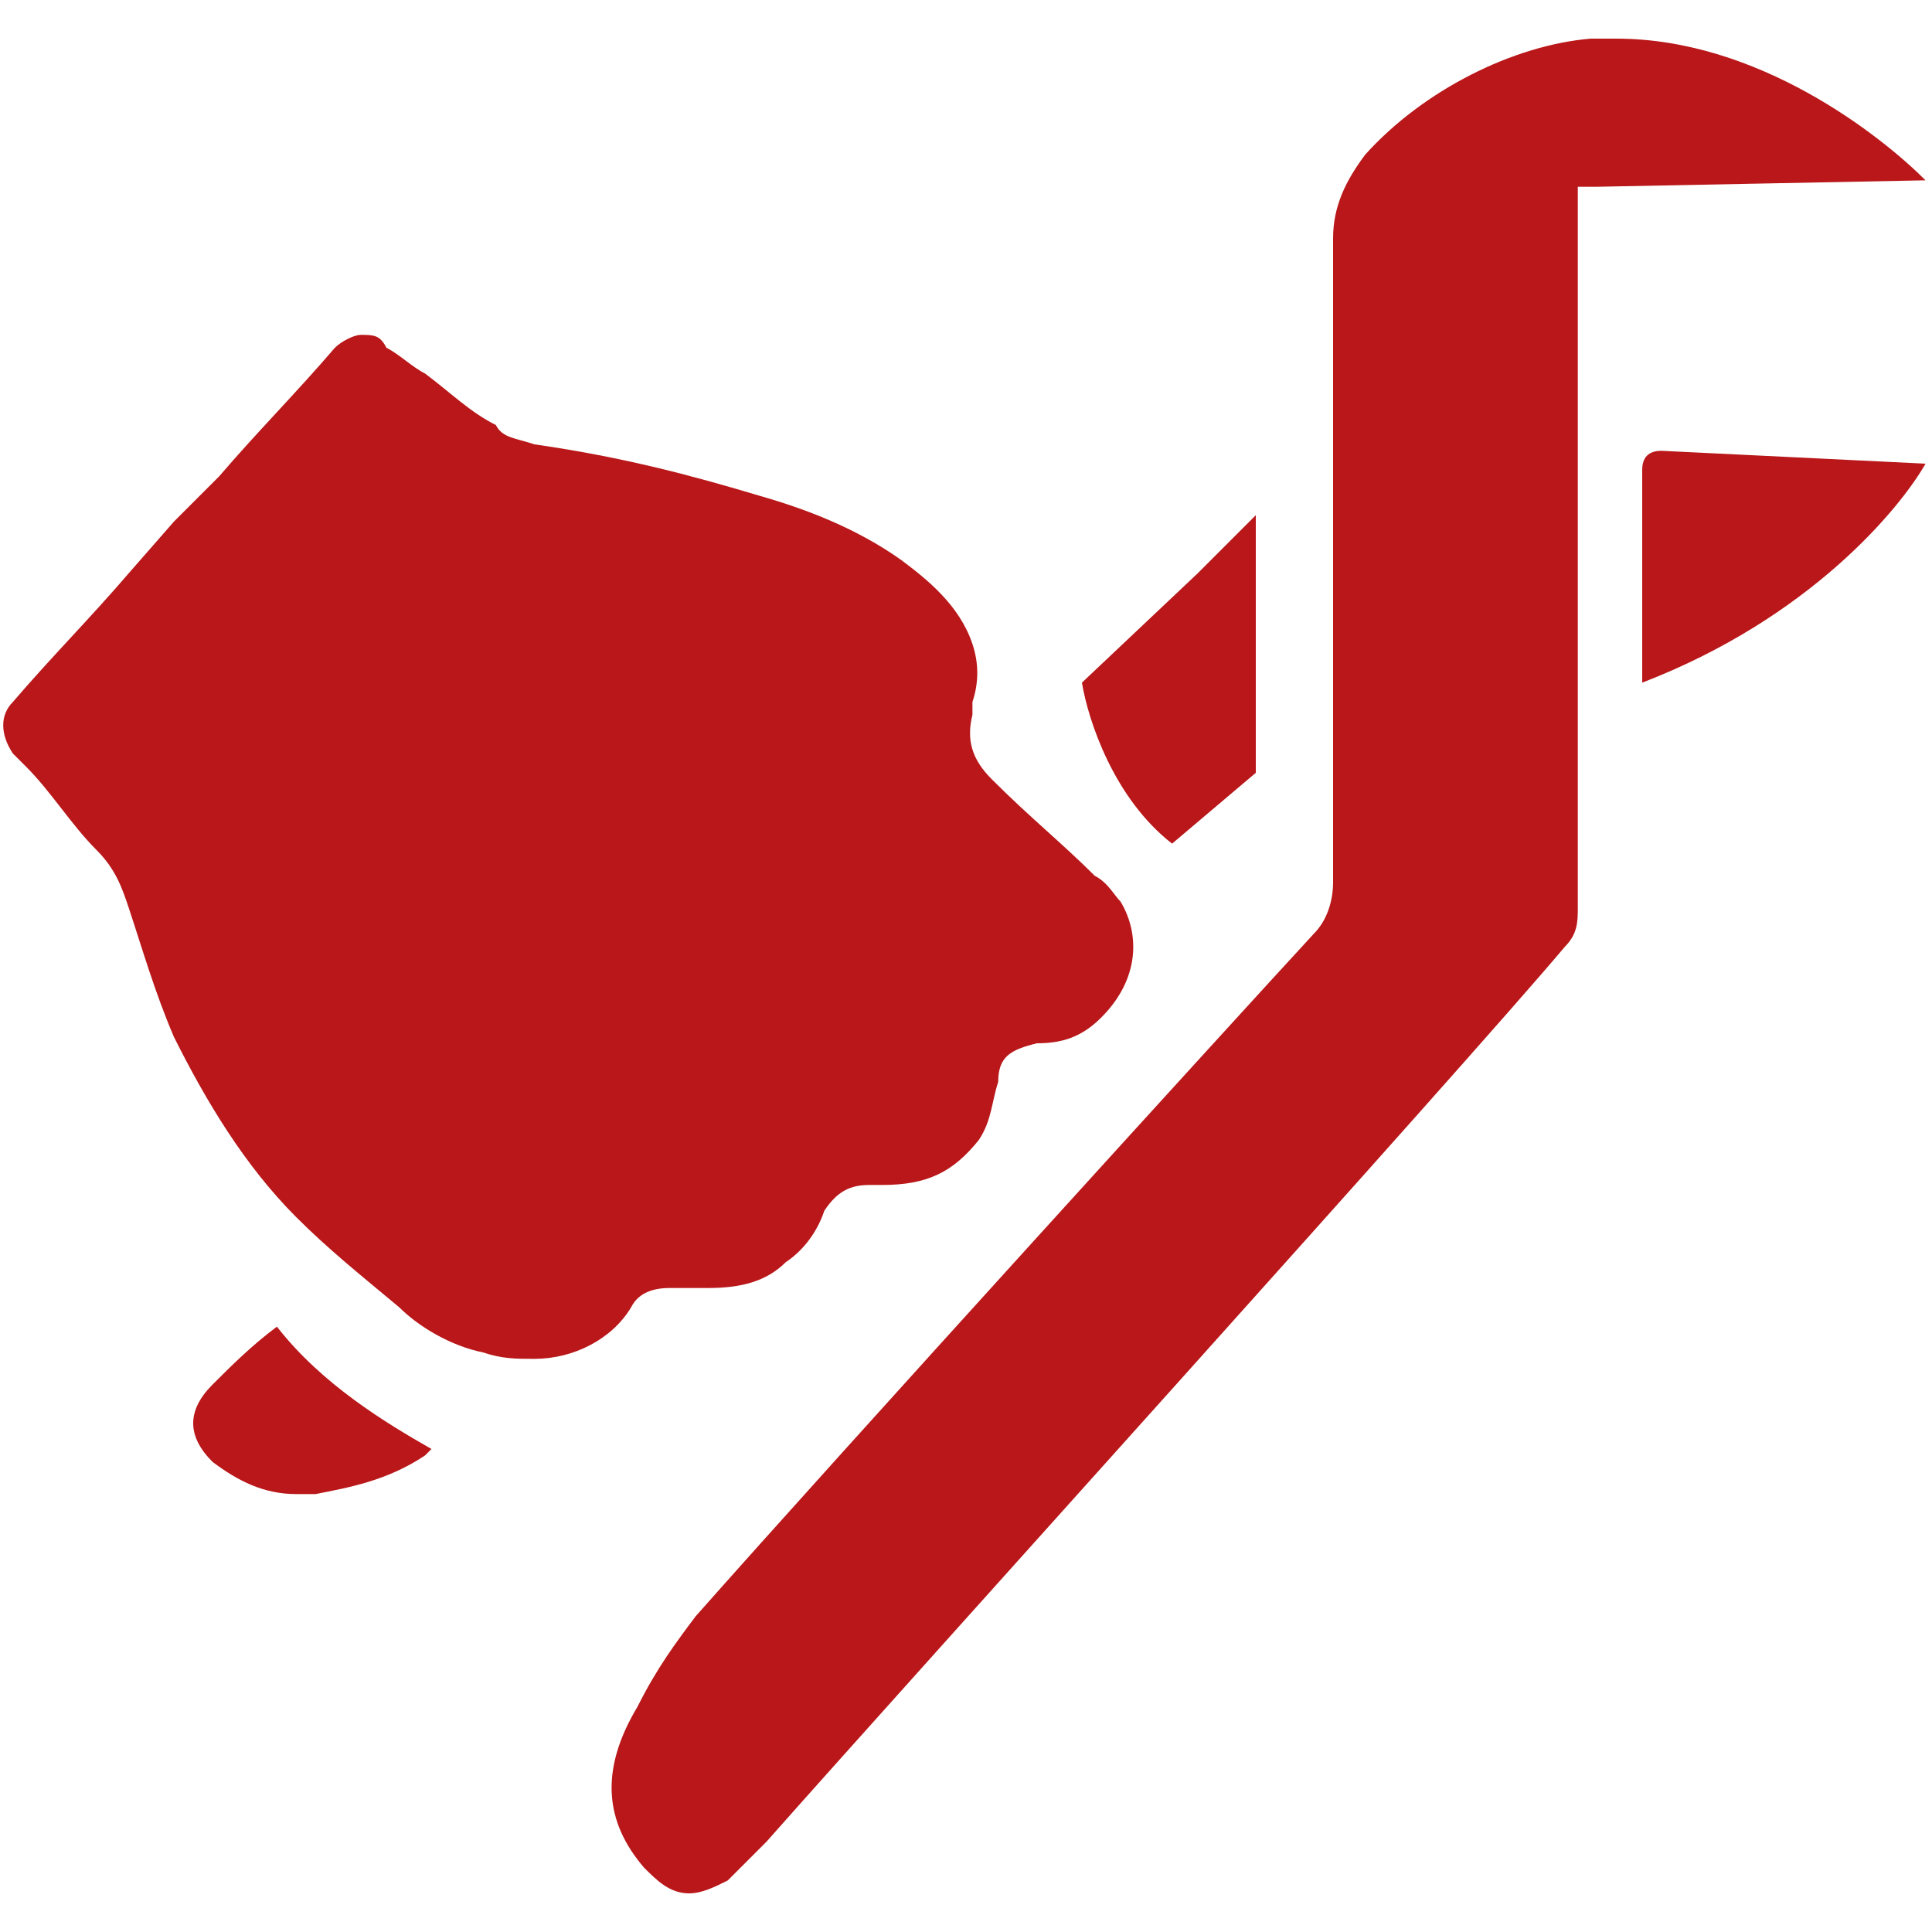 <svg xmlns="http://www.w3.org/2000/svg" xmlns:xlink="http://www.w3.org/1999/xlink" id="Ebene_1" x="0px" y="0px" viewBox="0 0 30 30" style="enable-background:new 0 0 30 30;" xml:space="preserve"><style type="text/css">	.st0{fill:none;}	.st1{fill:#B91719;}</style><g>	<path class="st0" d="M25.8,6.9"></path>	<path class="st1" d="M10.4,20c0.1,0,0.1,0,0.2,0c0.1,0,0.1,0,0.2,0c0.1,0,0.1,0,0.2,0c0.5,0,0.9-0.1,1.2-0.4  c0.3-0.2,0.5-0.5,0.6-0.8c0.2-0.3,0.4-0.4,0.7-0.4l0,0c0,0,0.1,0,0.1,0c0,0,0.1,0,0.1,0c0.7,0,1.1-0.2,1.5-0.7  c0.2-0.3,0.2-0.6,0.3-0.9c0-0.4,0.2-0.5,0.6-0.6c0.4,0,0.7-0.1,1-0.4c0.6-0.6,0.6-1.3,0.3-1.8c-0.1-0.1-0.2-0.3-0.4-0.4  c-0.5-0.5-1-0.9-1.6-1.5c-0.3-0.3-0.4-0.6-0.3-1c0-0.1,0-0.1,0-0.2c0.1-0.3,0.1-0.6,0-0.9c-0.2-0.6-0.7-1-1.1-1.3  c-0.7-0.5-1.5-0.8-2.2-1c-1-0.3-2.1-0.6-3.5-0.8C8,6.8,7.8,6.8,7.7,6.6C7.3,6.4,7,6.1,6.6,5.8C6.4,5.7,6.2,5.5,6,5.4  C5.9,5.2,5.8,5.2,5.6,5.2c-0.1,0-0.3,0.1-0.4,0.2C4.6,6.1,4,6.7,3.4,7.4L2.8,8L2.7,8.1L2,8.9c-0.6,0.7-1.2,1.3-1.8,2  c-0.2,0.2-0.2,0.5,0,0.8l0.2,0.2c0.4,0.4,0.7,0.9,1.1,1.3c0.3,0.3,0.4,0.6,0.5,0.9c0.2,0.6,0.4,1.3,0.7,2c0.5,1,1.1,2,1.9,2.8  c0.5,0.5,1,0.9,1.6,1.4c0.3,0.3,0.8,0.6,1.3,0.7c0.3,0.1,0.5,0.1,0.8,0.1c0.6,0,1.2-0.3,1.5-0.8C9.9,20.1,10.1,20,10.4,20z"></path>	<path class="st1" d="M6.7,22.5c-0.7-0.4-1.7-1-2.4-1.9c-0.4,0.3-0.7,0.6-1,0.9C3.1,21.7,3,21.9,3,22.1c0,0.2,0.1,0.4,0.3,0.6  c0.4,0.3,0.8,0.5,1.3,0.5c0.1,0,0.2,0,0.3,0c0.5-0.1,1.1-0.2,1.7-0.6L6.7,22.5z"></path>	<g>		<path class="st1" d="M25.8,7c-0.2,0-0.3,0.1-0.3,0.3v3.3c2.6-1,4-2.7,4.4-3.4c0,0,0,0,0,0c0,0,0,0,0,0L25.8,7z"></path>	</g>	<path class="st1" d="M18.2,13.1l1.3-1.1v-4l-0.9,0.9l-1.8,1.7C16.9,11.2,17.3,12.4,18.2,13.1z"></path>	<path class="st1" d="M24.6,2.9l0.2,0l5.1-0.1c0,0,0,0,0,0c0,0,0,0,0,0c-0.7-0.7-2.6-2.2-4.8-2.2c-0.1,0-0.3,0-0.4,0  c-1.2,0.1-2.6,0.8-3.5,1.8c-0.3,0.4-0.5,0.8-0.5,1.3l0,10c0,0.3-0.1,0.6-0.3,0.8c-1.2,1.3-7.3,8-9.6,10.6c-0.3,0.4-0.6,0.8-0.9,1.4  C9.3,27.5,9.4,28.3,10,29c0.2,0.2,0.4,0.4,0.7,0.4c0.2,0,0.4-0.1,0.6-0.2c0.2-0.2,0.4-0.4,0.6-0.6c2.3-2.6,10.8-12,12.4-13.9  c0.2-0.2,0.2-0.4,0.2-0.6l0-11V2.9L24.6,2.9L24.6,2.9z"></path></g></svg>